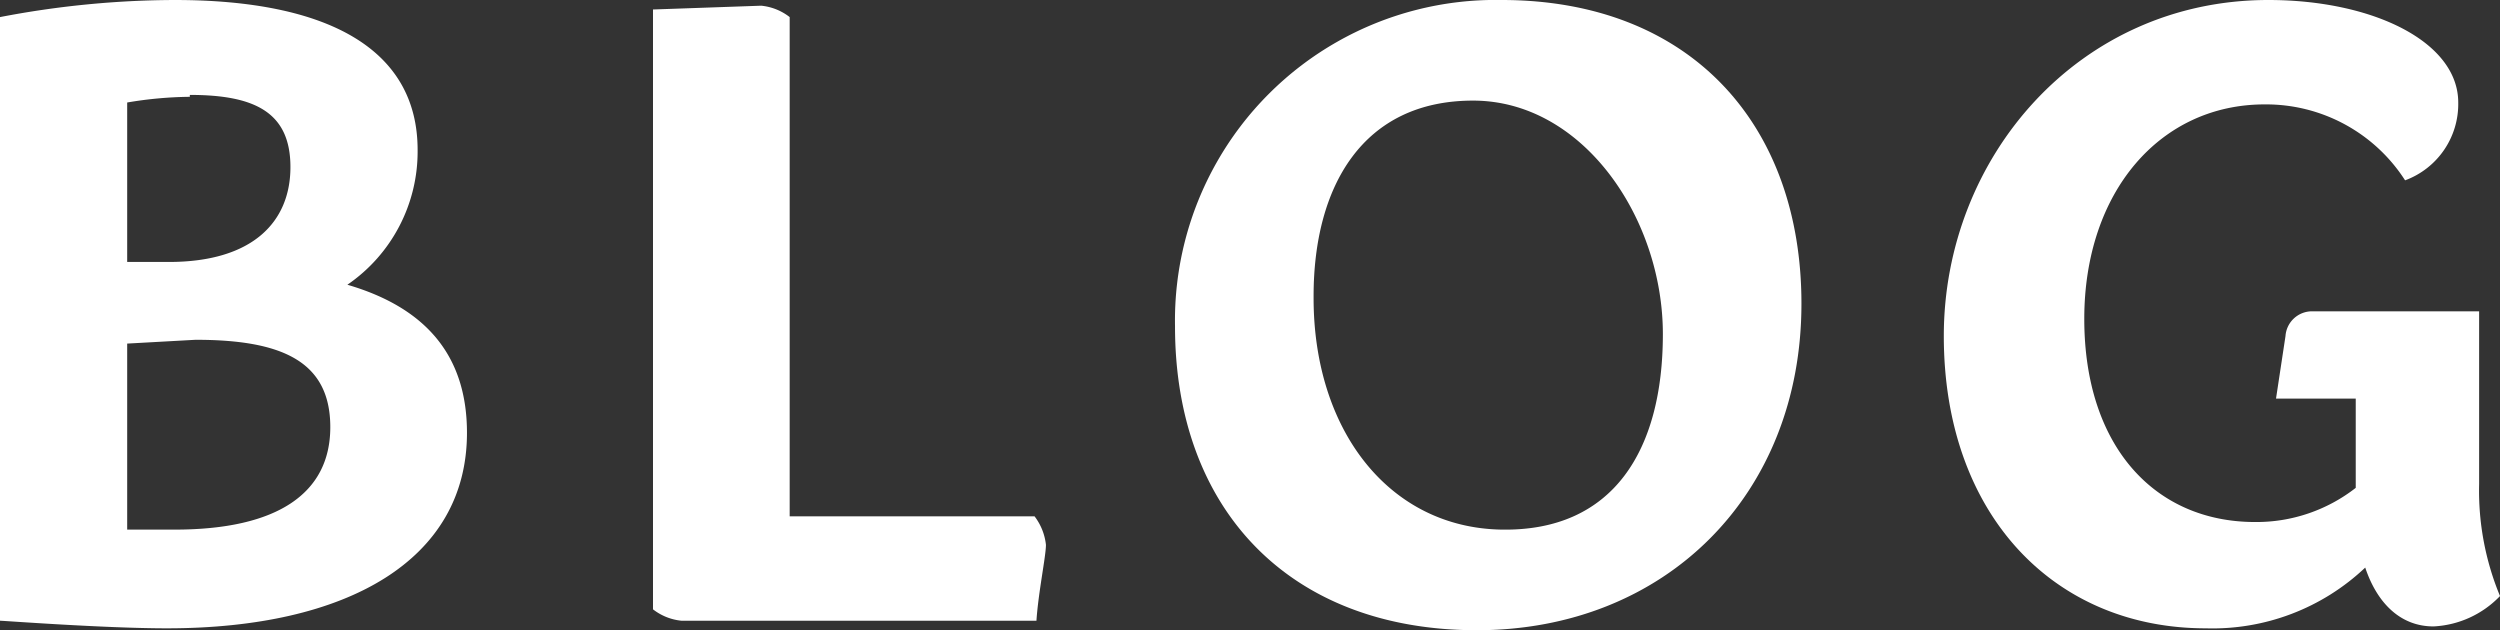 <svg xmlns="http://www.w3.org/2000/svg" width="131.7" height="33.2" viewBox="0 0 131.7 33.2">
  <rect x="0" y="0" width="131.7" height="33.2" fill="#333333" stroke="none"/>
  <g id="blog_w" transform="translate(65.85 16.6)">
    <g id="グループ化_4282" data-name="グループ化 4282" transform="translate(-65.85 -16.6)">
      <path id="パス_16262" data-name="パス 16262" d="M20.5,15c4.1,1.2,6.3,3.7,6.3,7.8,0,6.7-6.3,10.3-15.8,10.3-3.3,0-8.6-.4-8.8-.4V.9A49.3,49.3,0,0,1,11.4,0c8.1,0,12.8,2.6,12.8,7.9A8.5,8.5,0,0,1,20.5,15ZM12.2,5.1a20.7,20.7,0,0,0-3.3.3v8.4h2.2c4.4,0,6.4-2.1,6.4-5S15.6,5,12.2,5Zm7.4,17.4c0-3.5-2.6-4.6-7.1-4.6l-3.6.2v9.8h2.5C16.8,27.9,19.6,26,19.6,22.5Z" transform="translate(-2.2)" fill="#fff"/>
      <path id="パス_16263" data-name="パス 16263" d="M56.7,27.2a3,3,0,0,1,.6,1.5c0,.6-.4,2.5-.5,4H38.1a2.9,2.9,0,0,1-1.5-.6V.5L42.3.3a2.9,2.9,0,0,1,1.5.6V27.2Z" transform="translate(-2.2)" fill="#fff"/>
      <path id="パス_16264" data-name="パス 16264" d="M97.1,16c0,10.1-7.2,17.2-17.1,17.2s-15.9-6.4-15.9-16A16.889,16.889,0,0,1,81.3,0C91.2,0,97.1,6.5,97.1,16Zm-25.7-.3c0,7,4,12.1,9.9,12.2s8.5-4.2,8.5-10.3S85.6,5.3,79.8,5.3s-8.4,4.5-8.4,10.3Z" transform="translate(-2.2)" fill="#fff"/>
      <path id="パス_16265" data-name="パス 16265" d="M132.8,25.5a14.5,14.5,0,0,0,1.1,5.9,5.2,5.2,0,0,1-3.5,1.6c-1.8,0-3-1.3-3.6-3.1a11.7,11.7,0,0,1-8.4,3.2c-8,0-13.8-6-13.8-15.4S111.7,0,121.7,0c5.5,0,10,2.2,10,5.4a4.282,4.282,0,0,1-2.8,4.1,8.7,8.7,0,0,0-7.4-4c-5.5,0-9.5,4.6-9.5,11.3s3.7,10.7,9,10.7a8.5,8.5,0,0,0,5.3-1.8V21h-4.2l.5-3.3a1.4,1.4,0,0,1,1.4-1.3h8.8v9.1Z" transform="translate(-2.2)" fill="#fff"/>
    </g>
  </g>
</svg>
